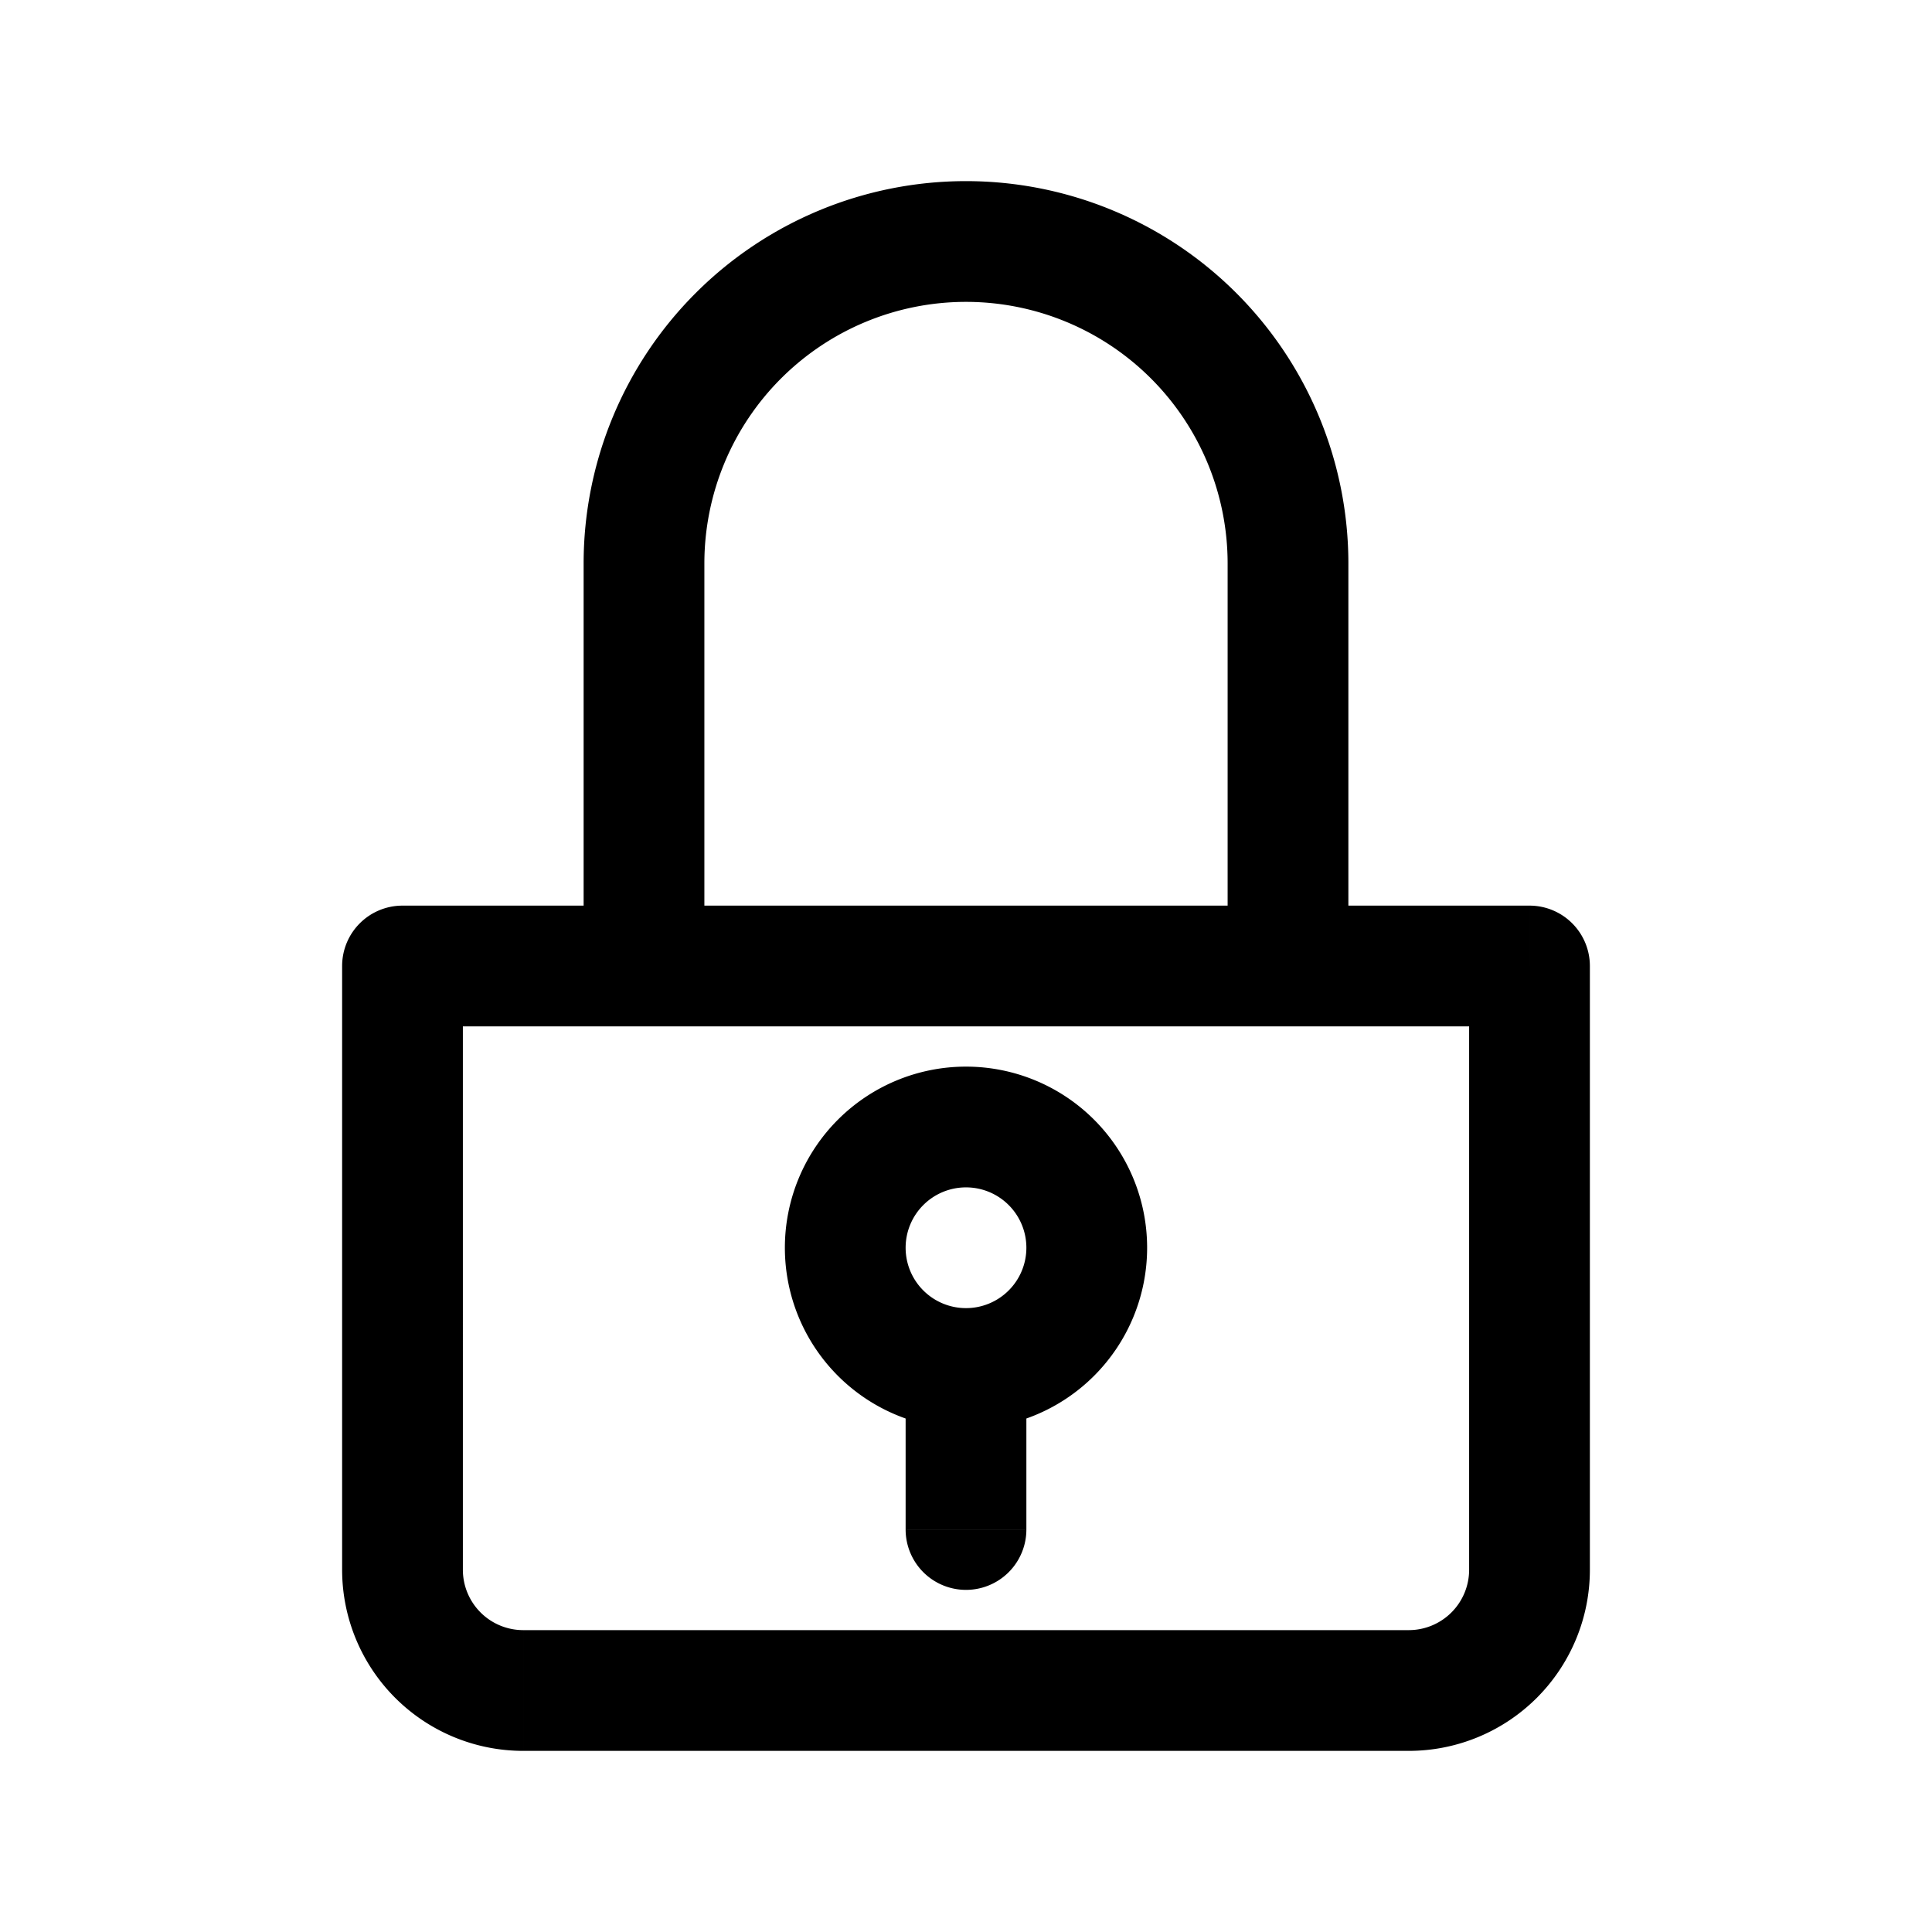 <svg width="24" height="24" fill="none" xmlns="http://www.w3.org/2000/svg"><path d="M5 12v-.75a.75.75 0 00-.75.75H5zm14 0h.75a.75.75 0 00-.75-.75V12zm-3 0v.75a.75.75 0 00.75-.75H16zm-8 0h-.75c0 .414.336.75.75.75V12zm3.25 7a.75.75 0 001.5 0h-1.5zM5 12.75h14v-1.5H5v1.5zM18.25 12v7.5h1.5V12h-1.5zm0 7.5a.75.75 0 01-.75.75v1.5a2.25 2.25 0 002.25-2.25h-1.5zm-.75.75h-11v1.5h11v-1.5zm-11 0a.75.75 0 01-.75-.75h-1.5a2.25 2.25 0 002.25 2.25v-1.5zm-.75-.75V12h-1.5v7.5h1.5zM12 3.75A3.25 3.25 0 0115.25 7h1.5A4.75 4.75 0 0012 2.25v1.5zM15.25 7v5h1.5V7h-1.5zm.75 4.25H8v1.5h8v-1.5zM8.75 12V7h-1.5v5h1.5zm0-5A3.25 3.25 0 0112 3.75v-1.5A4.75 4.75 0 007.25 7h1.5zM12 14.75a.75.75 0 01.75.75h1.5A2.25 2.25 0 0012 13.25v1.5zm.75.75a.75.75 0 01-.75.75v1.5a2.25 2.25 0 002.25-2.25h-1.5zm-.75.75a.75.75 0 01-.75-.75h-1.5A2.25 2.25 0 0012 17.75v-1.5zm-.75-.75a.75.75 0 01.75-.75v-1.5a2.25 2.25 0 00-2.25 2.25h1.5zm0 1.5v2h1.5v-2h-1.5z" fill="#000"/></svg>